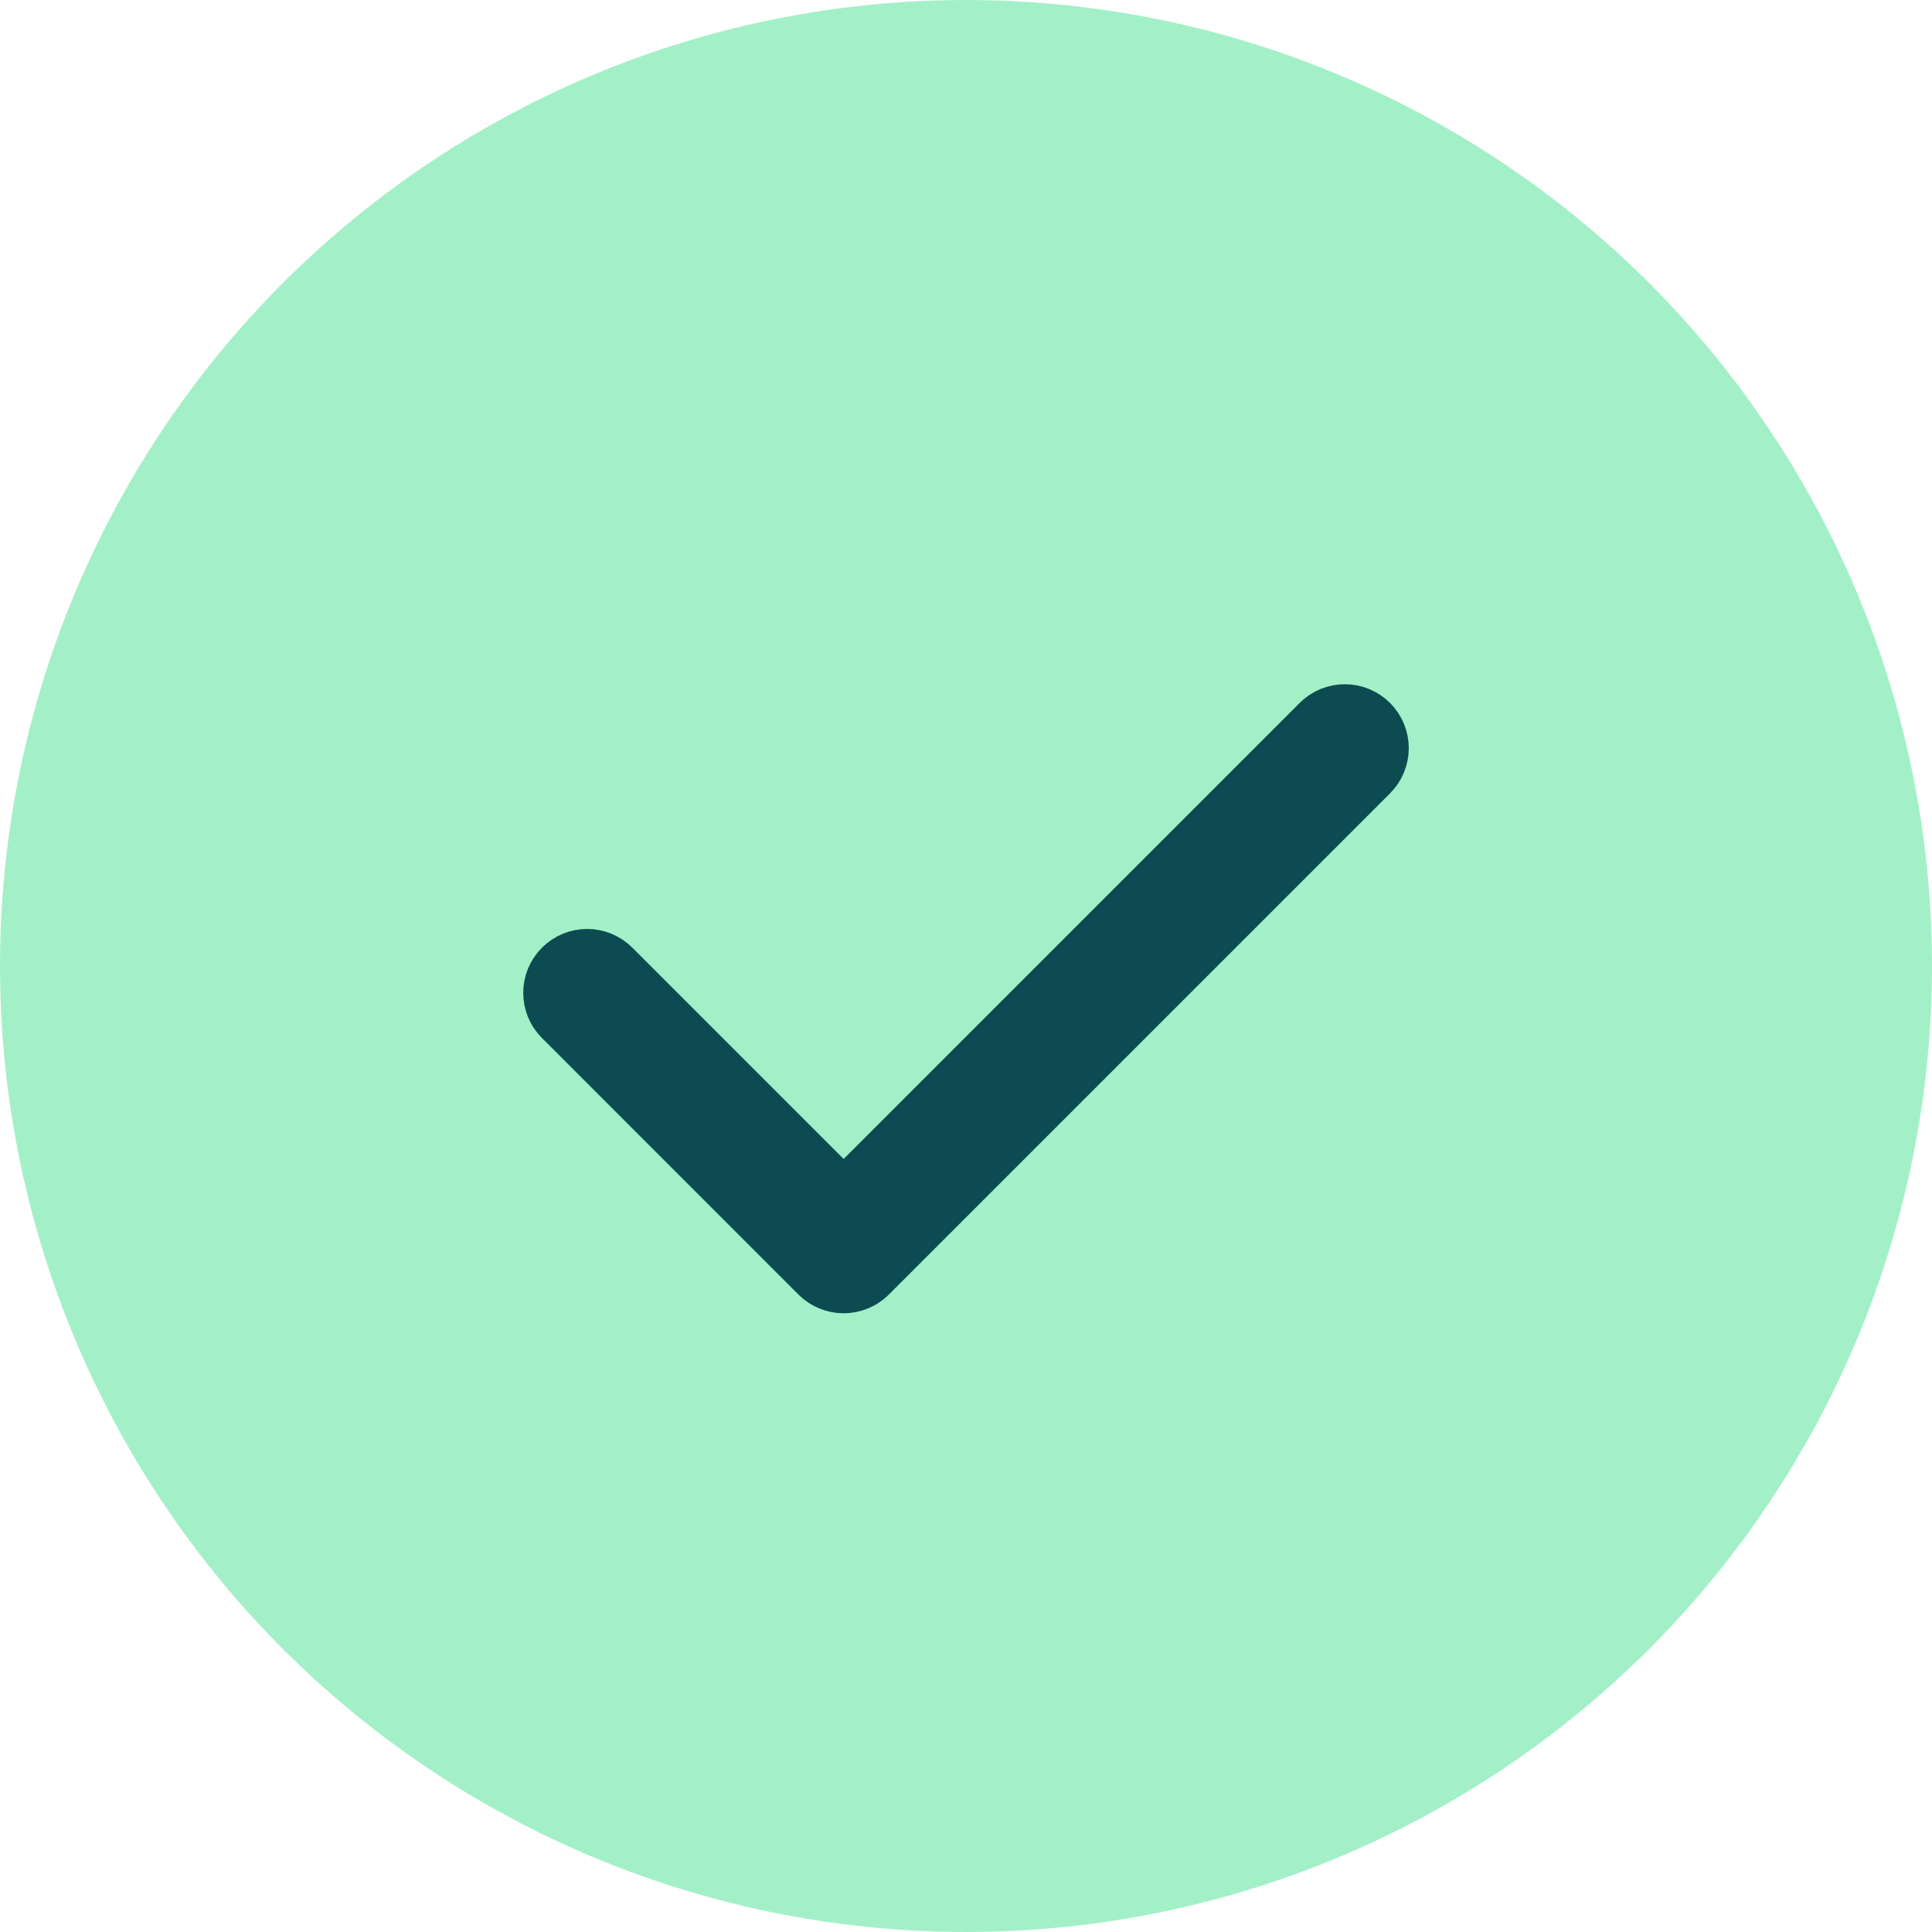 <svg xmlns="http://www.w3.org/2000/svg" xmlns:xlink="http://www.w3.org/1999/xlink" width="24px" height="24px" viewBox="0 0 24 24"><title>Checkmarks/Green</title><desc>Created with Sketch.</desc><g id="Products-&#x1F596;&#x1F3FC;" stroke="none" stroke-width="1" fill="none" fill-rule="evenodd"><g id="Products:-Customer-Care" transform="translate(-112, -1089)"><g id="Checkmarks/Green" transform="translate(112, 1089)"><g id="Group-11"><circle id="Oval-2" fill="#A3F0C8" fill-rule="nonzero" cx="12" cy="12" r="12"></circle><g id="Group-3" transform="translate(7, 9)" fill="#0D4B52" stroke="#0D4B52"><path d="M3.48,6.814 C3.402,6.814 3.327,6.783 3.272,6.728 L0.086,3.541 C-0.029,3.427 -0.029,3.241 0.086,3.126 C0.201,3.011 0.387,3.011 0.502,3.126 L3.48,6.104 L9.498,0.086 C9.613,-0.029 9.799,-0.029 9.914,0.086 C10.029,0.201 10.029,0.387 9.914,0.502 L3.688,6.728 C3.633,6.783 3.558,6.814 3.48,6.814" id="Fill-1"></path></g></g></g></g></g></svg>